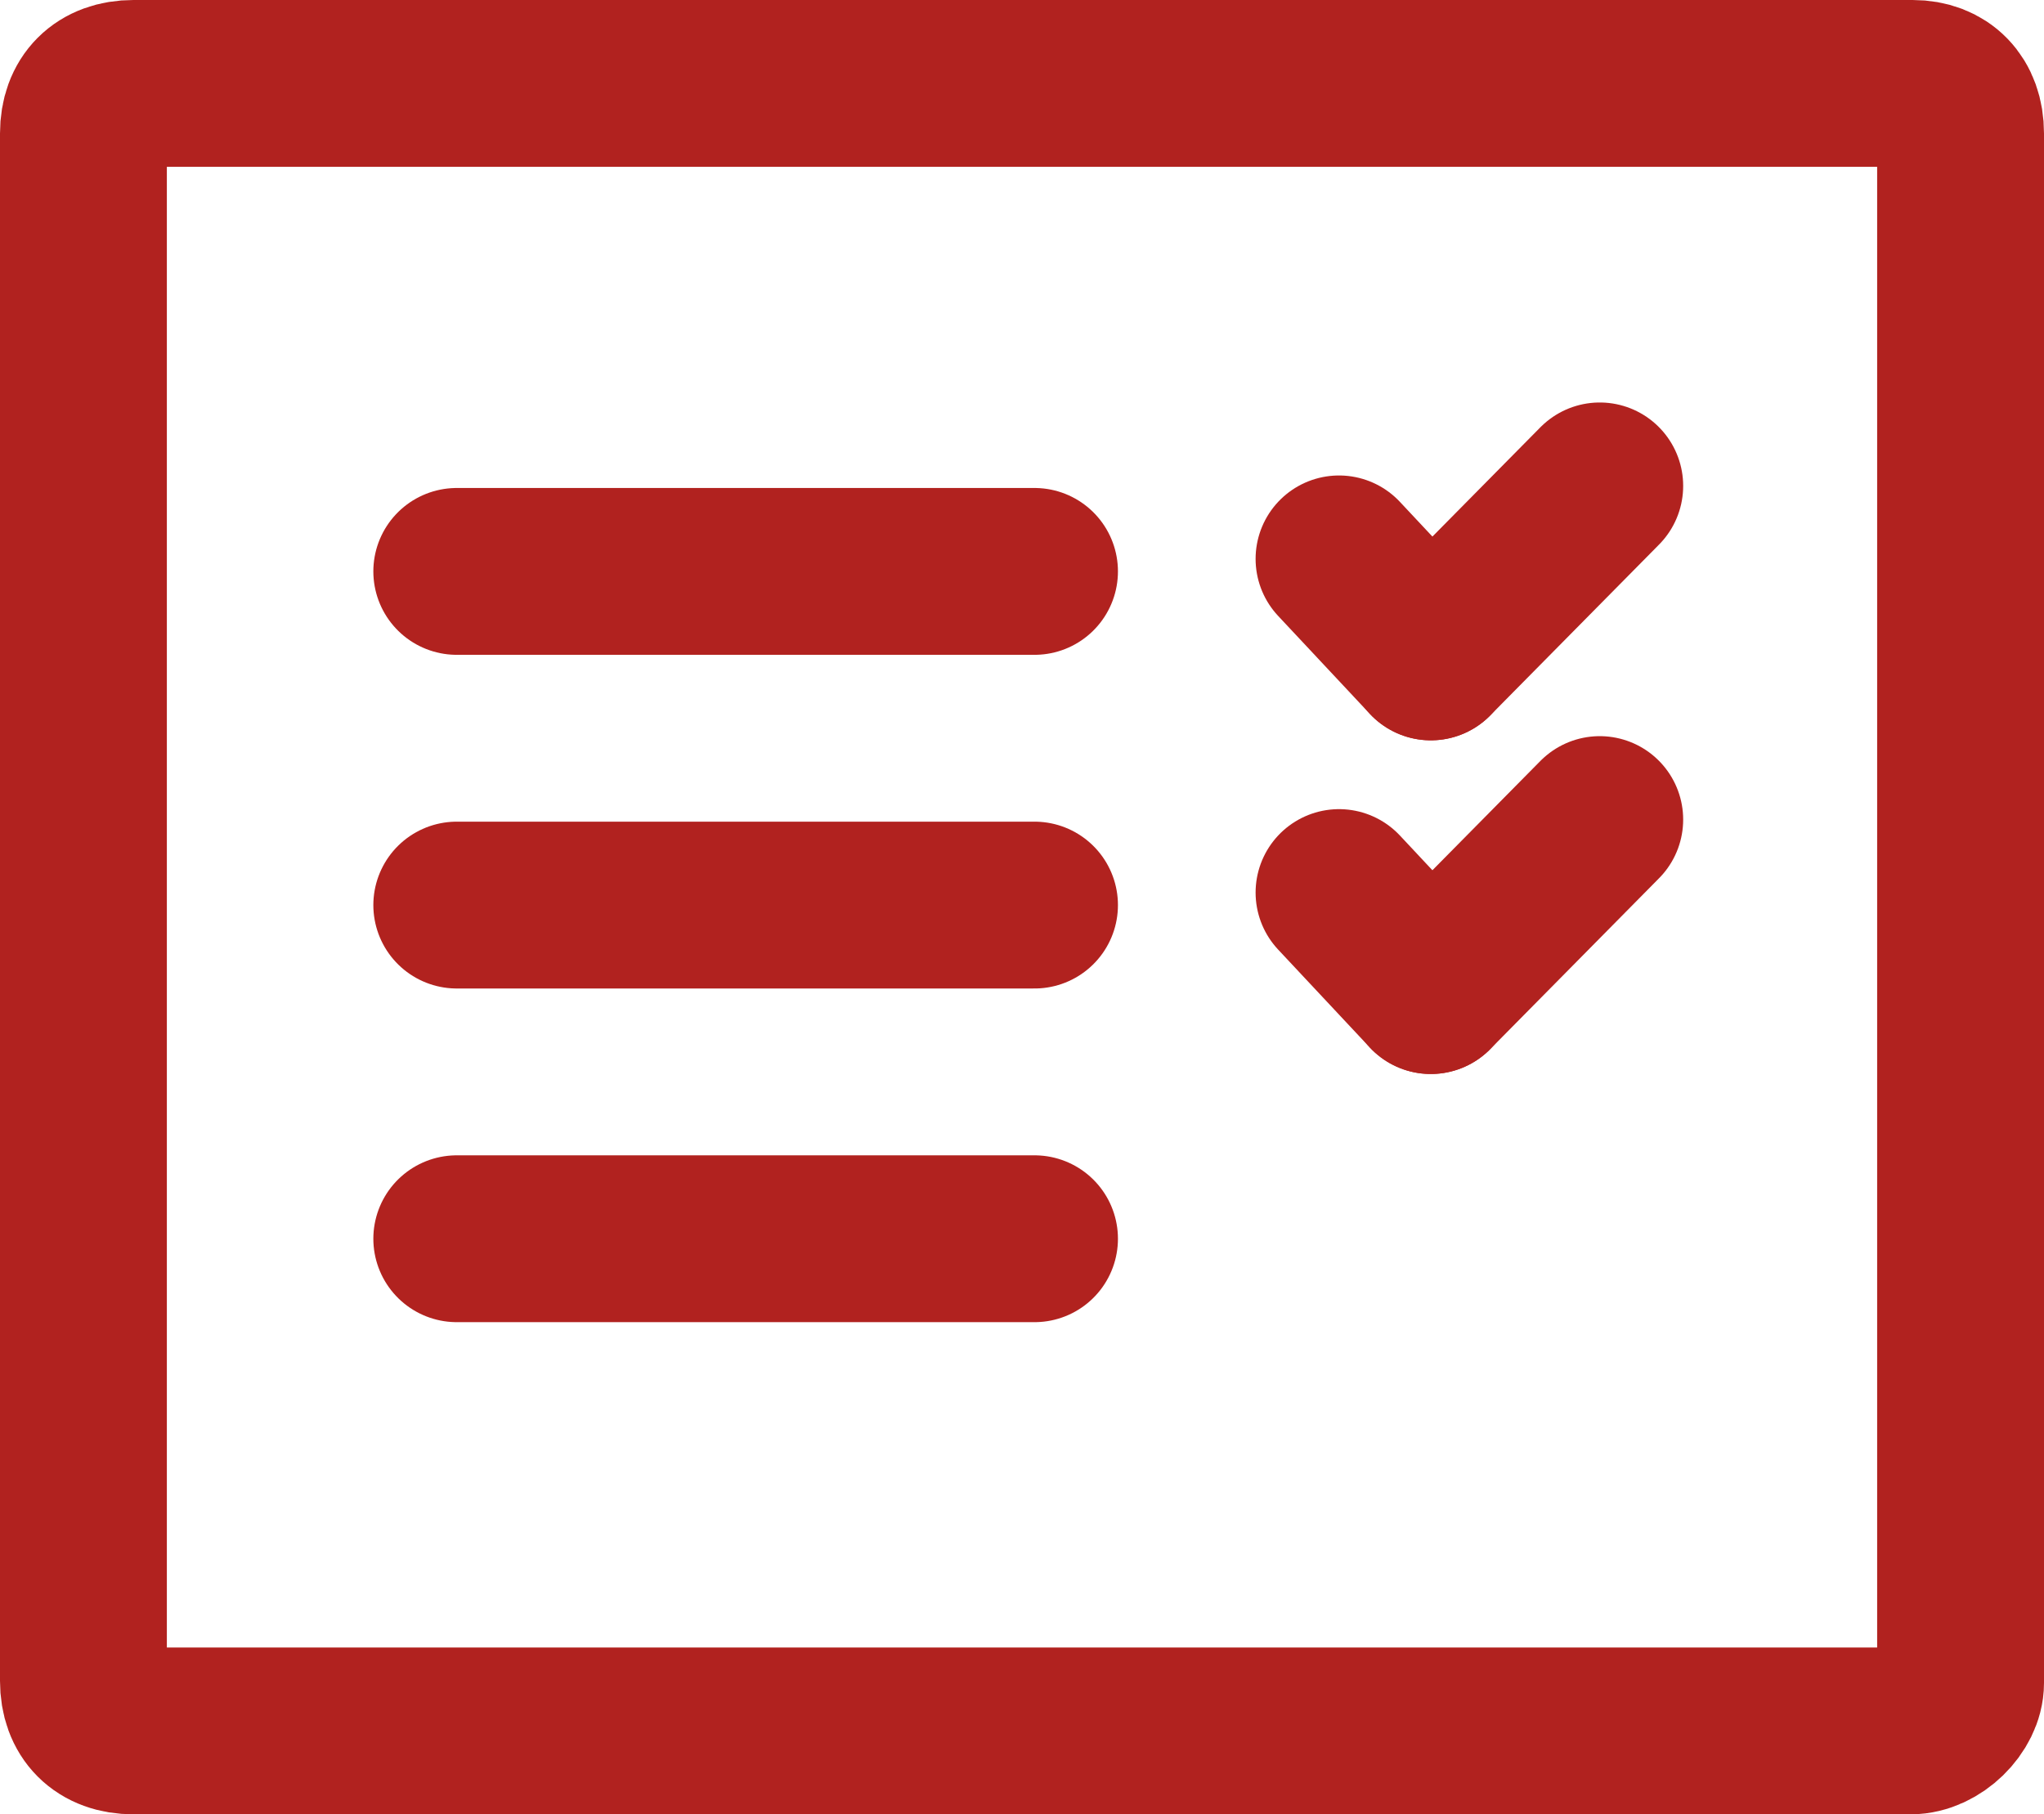 <?xml version="1.0" encoding="utf-8"?>
<!-- Generator: Adobe Illustrator 22.0.1, SVG Export Plug-In . SVG Version: 6.00 Build 0)  -->
<svg version="1.1" id="Calque_1" xmlns="http://www.w3.org/2000/svg" xmlns:xlink="http://www.w3.org/1999/xlink" x="0px" y="0px"
	 viewBox="0 0 98 87" style="enable-background:new 0 0 98 87;" xml:space="preserve">
<style type="text/css">
	.st0{fill:none;stroke:#B1221F;stroke-width:8;stroke-linecap:round;stroke-linejoin:round;stroke-miterlimit:10;}
</style>
<g id="SLA_1_">
	<path class="st0" d="M91.6,83H6.4C4.9,83,4,82.1,4,80.6V6.4C4,4.9,4.9,4,6.4,4h85.3C93.1,4,94,4.9,94,6.4v74.3
		C94,81.8,92.8,83,91.6,83z"/>
	<g>
		<g>
			<line class="st0" x1="21.9" y1="27.4" x2="49.6" y2="27.4"/>
			<g>
				<line class="st0" x1="64.2" y1="26.8" x2="68.6" y2="31.5"/>
				<line class="st0" x1="76.7" y1="23.3" x2="68.6" y2="31.5"/>
			</g>
		</g>
		<g>
			<line class="st0" x1="21.9" y1="43.4" x2="49.6" y2="43.4"/>
			<g>
				<line class="st0" x1="64.2" y1="42.8" x2="68.6" y2="47.5"/>
				<line class="st0" x1="76.7" y1="39.3" x2="68.6" y2="47.5"/>
			</g>
		</g>
		<g>
			<line class="st0" x1="21.9" y1="59.4" x2="49.6" y2="59.4"/>
		</g>
	</g>
</g>
</svg>
